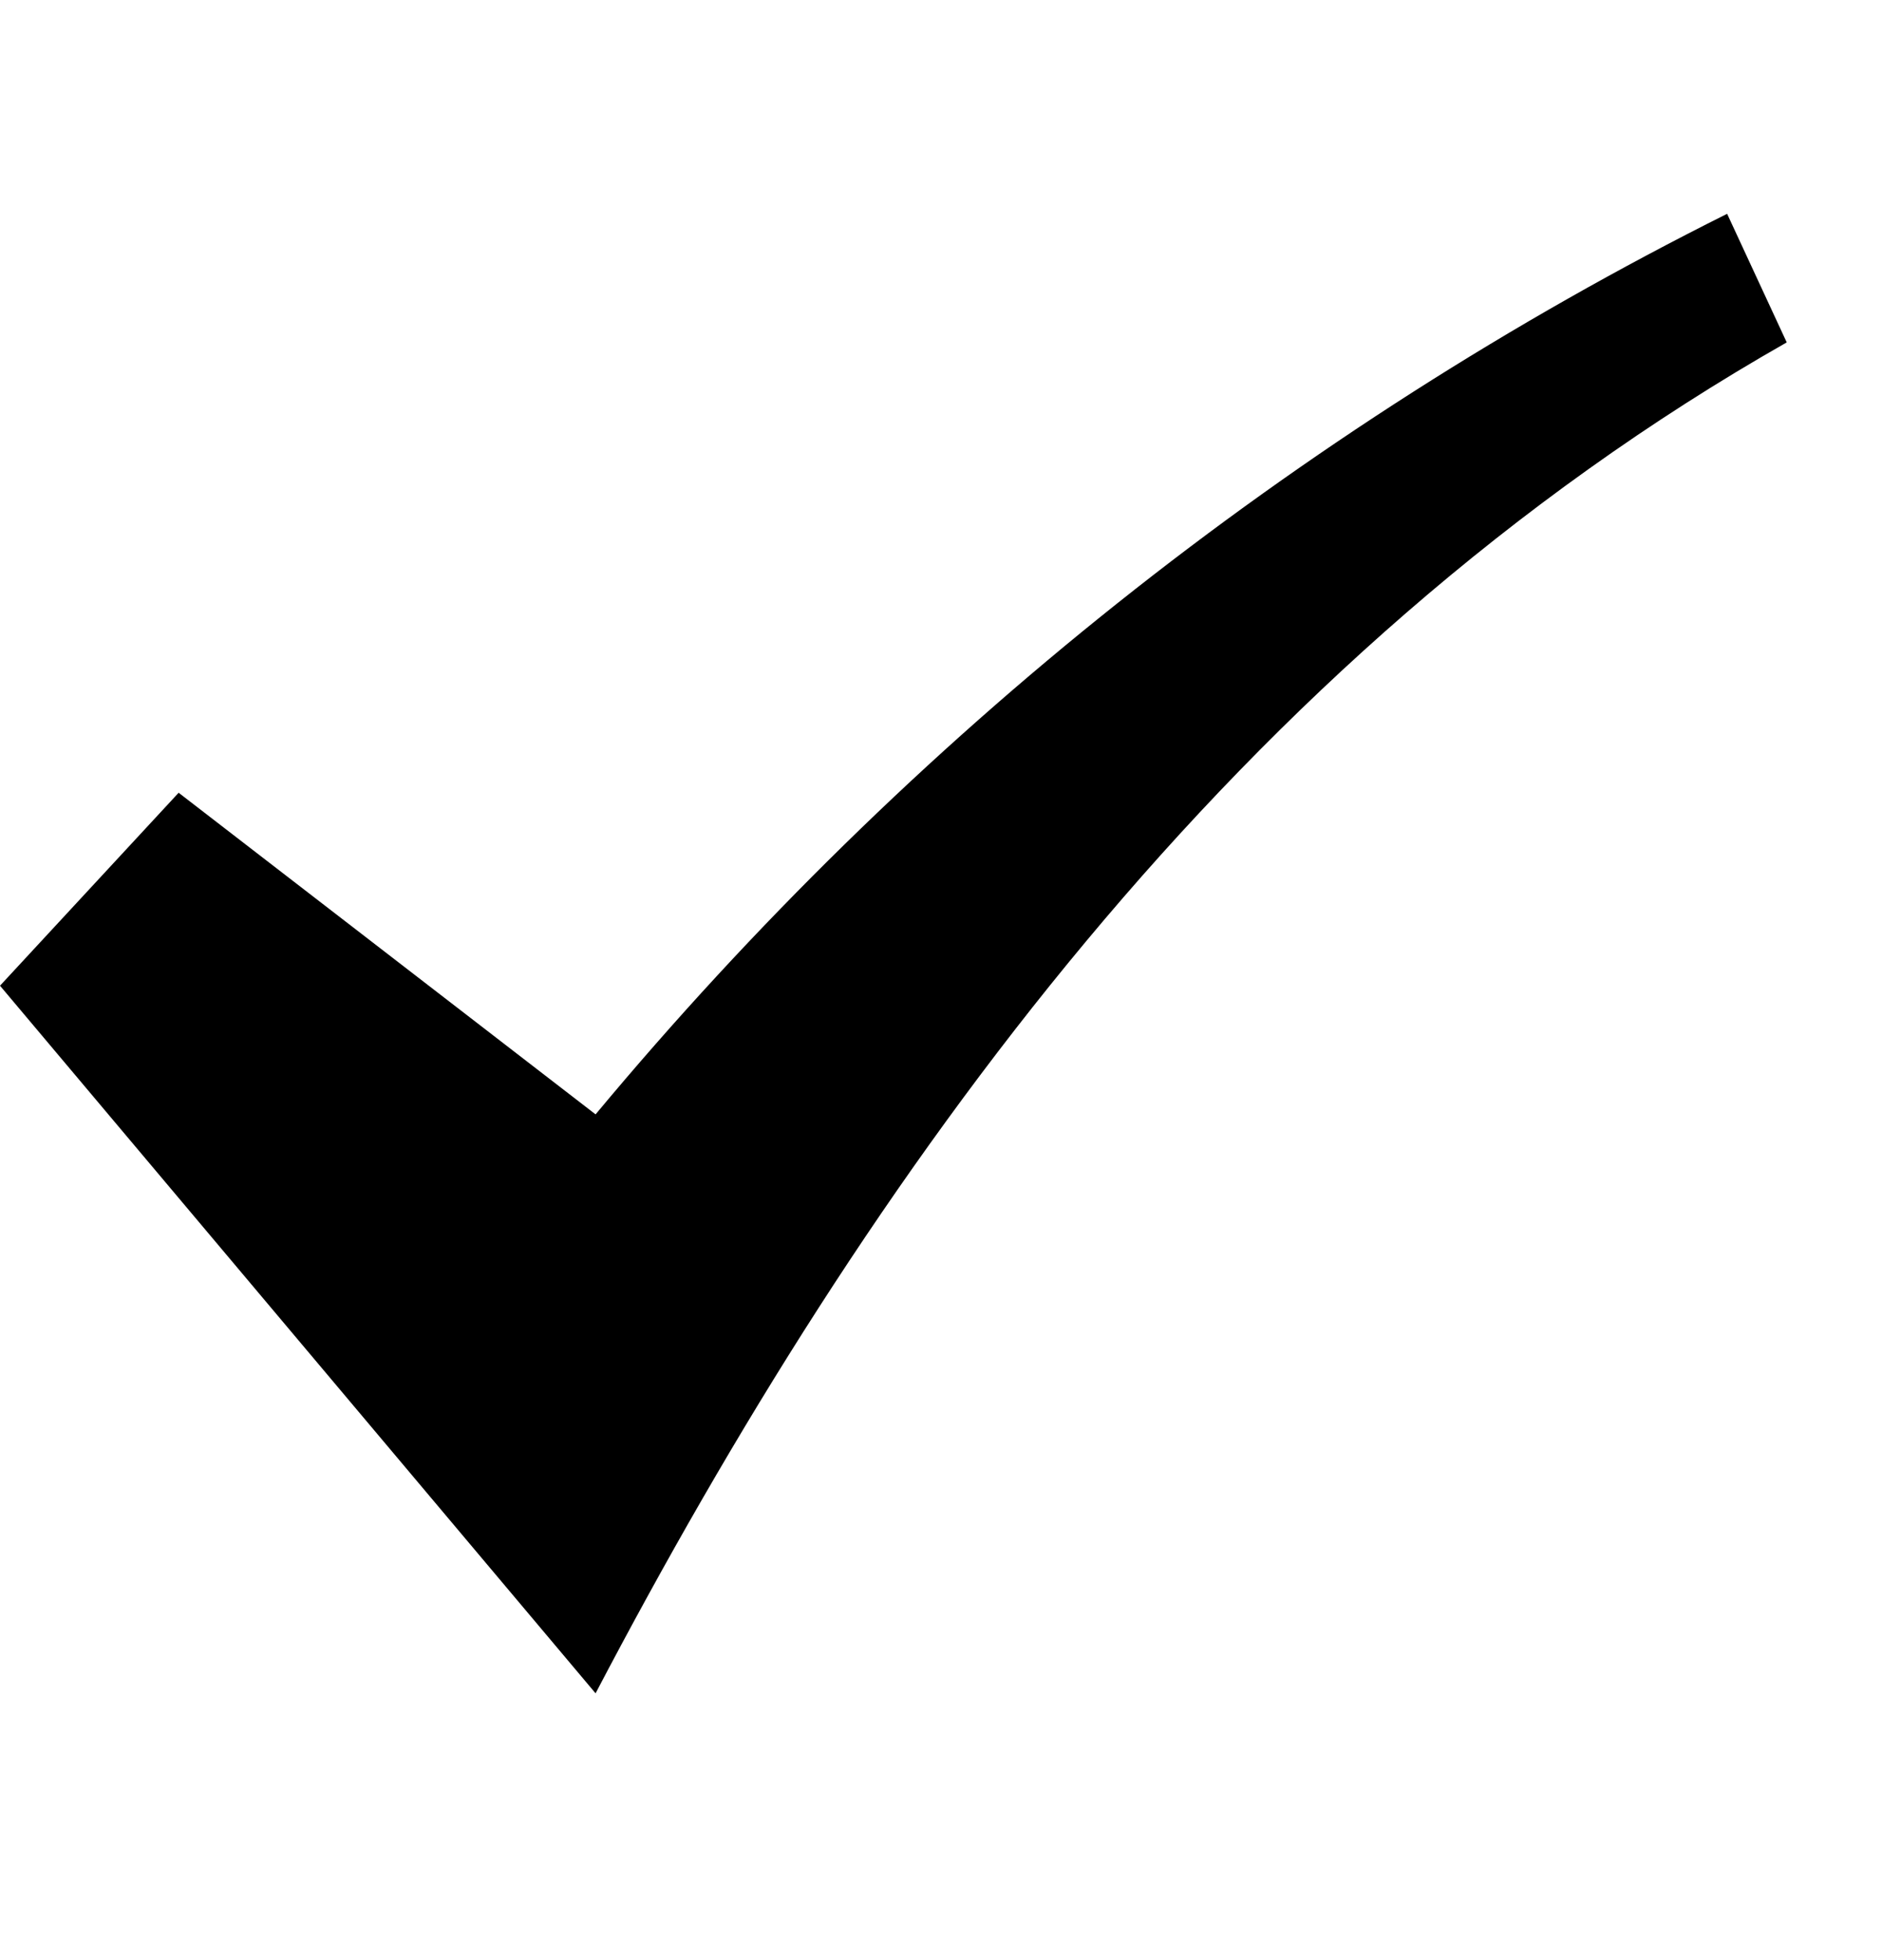 <svg width="24" height="25" viewBox="0 0 24 25" fill="none" xmlns="http://www.w3.org/2000/svg">
<g clip-path="url(#clip0_10064_14175)">
<path d="M22.025 2.727C16.527 5.474 11.617 9.382 7.595 14.213L2.278 10.111L0 12.572L7.595 21.597C11.06 14.983 15.759 8.363 22.785 4.367L22.025 2.727Z" fill="#FEB81C" style="fill:#FEB81C;fill:color(display-p3 0.996 0.722 0.11);fill-opacity:1;"/>
</g>
<defs>
<clipPath id="clip0_10064_14175">
<rect width="24" height="24.154" fill="white" style="fill:white;fill-opacity:1;" transform="translate(0 0.714)"/>
</clipPath>
</defs>
</svg>
